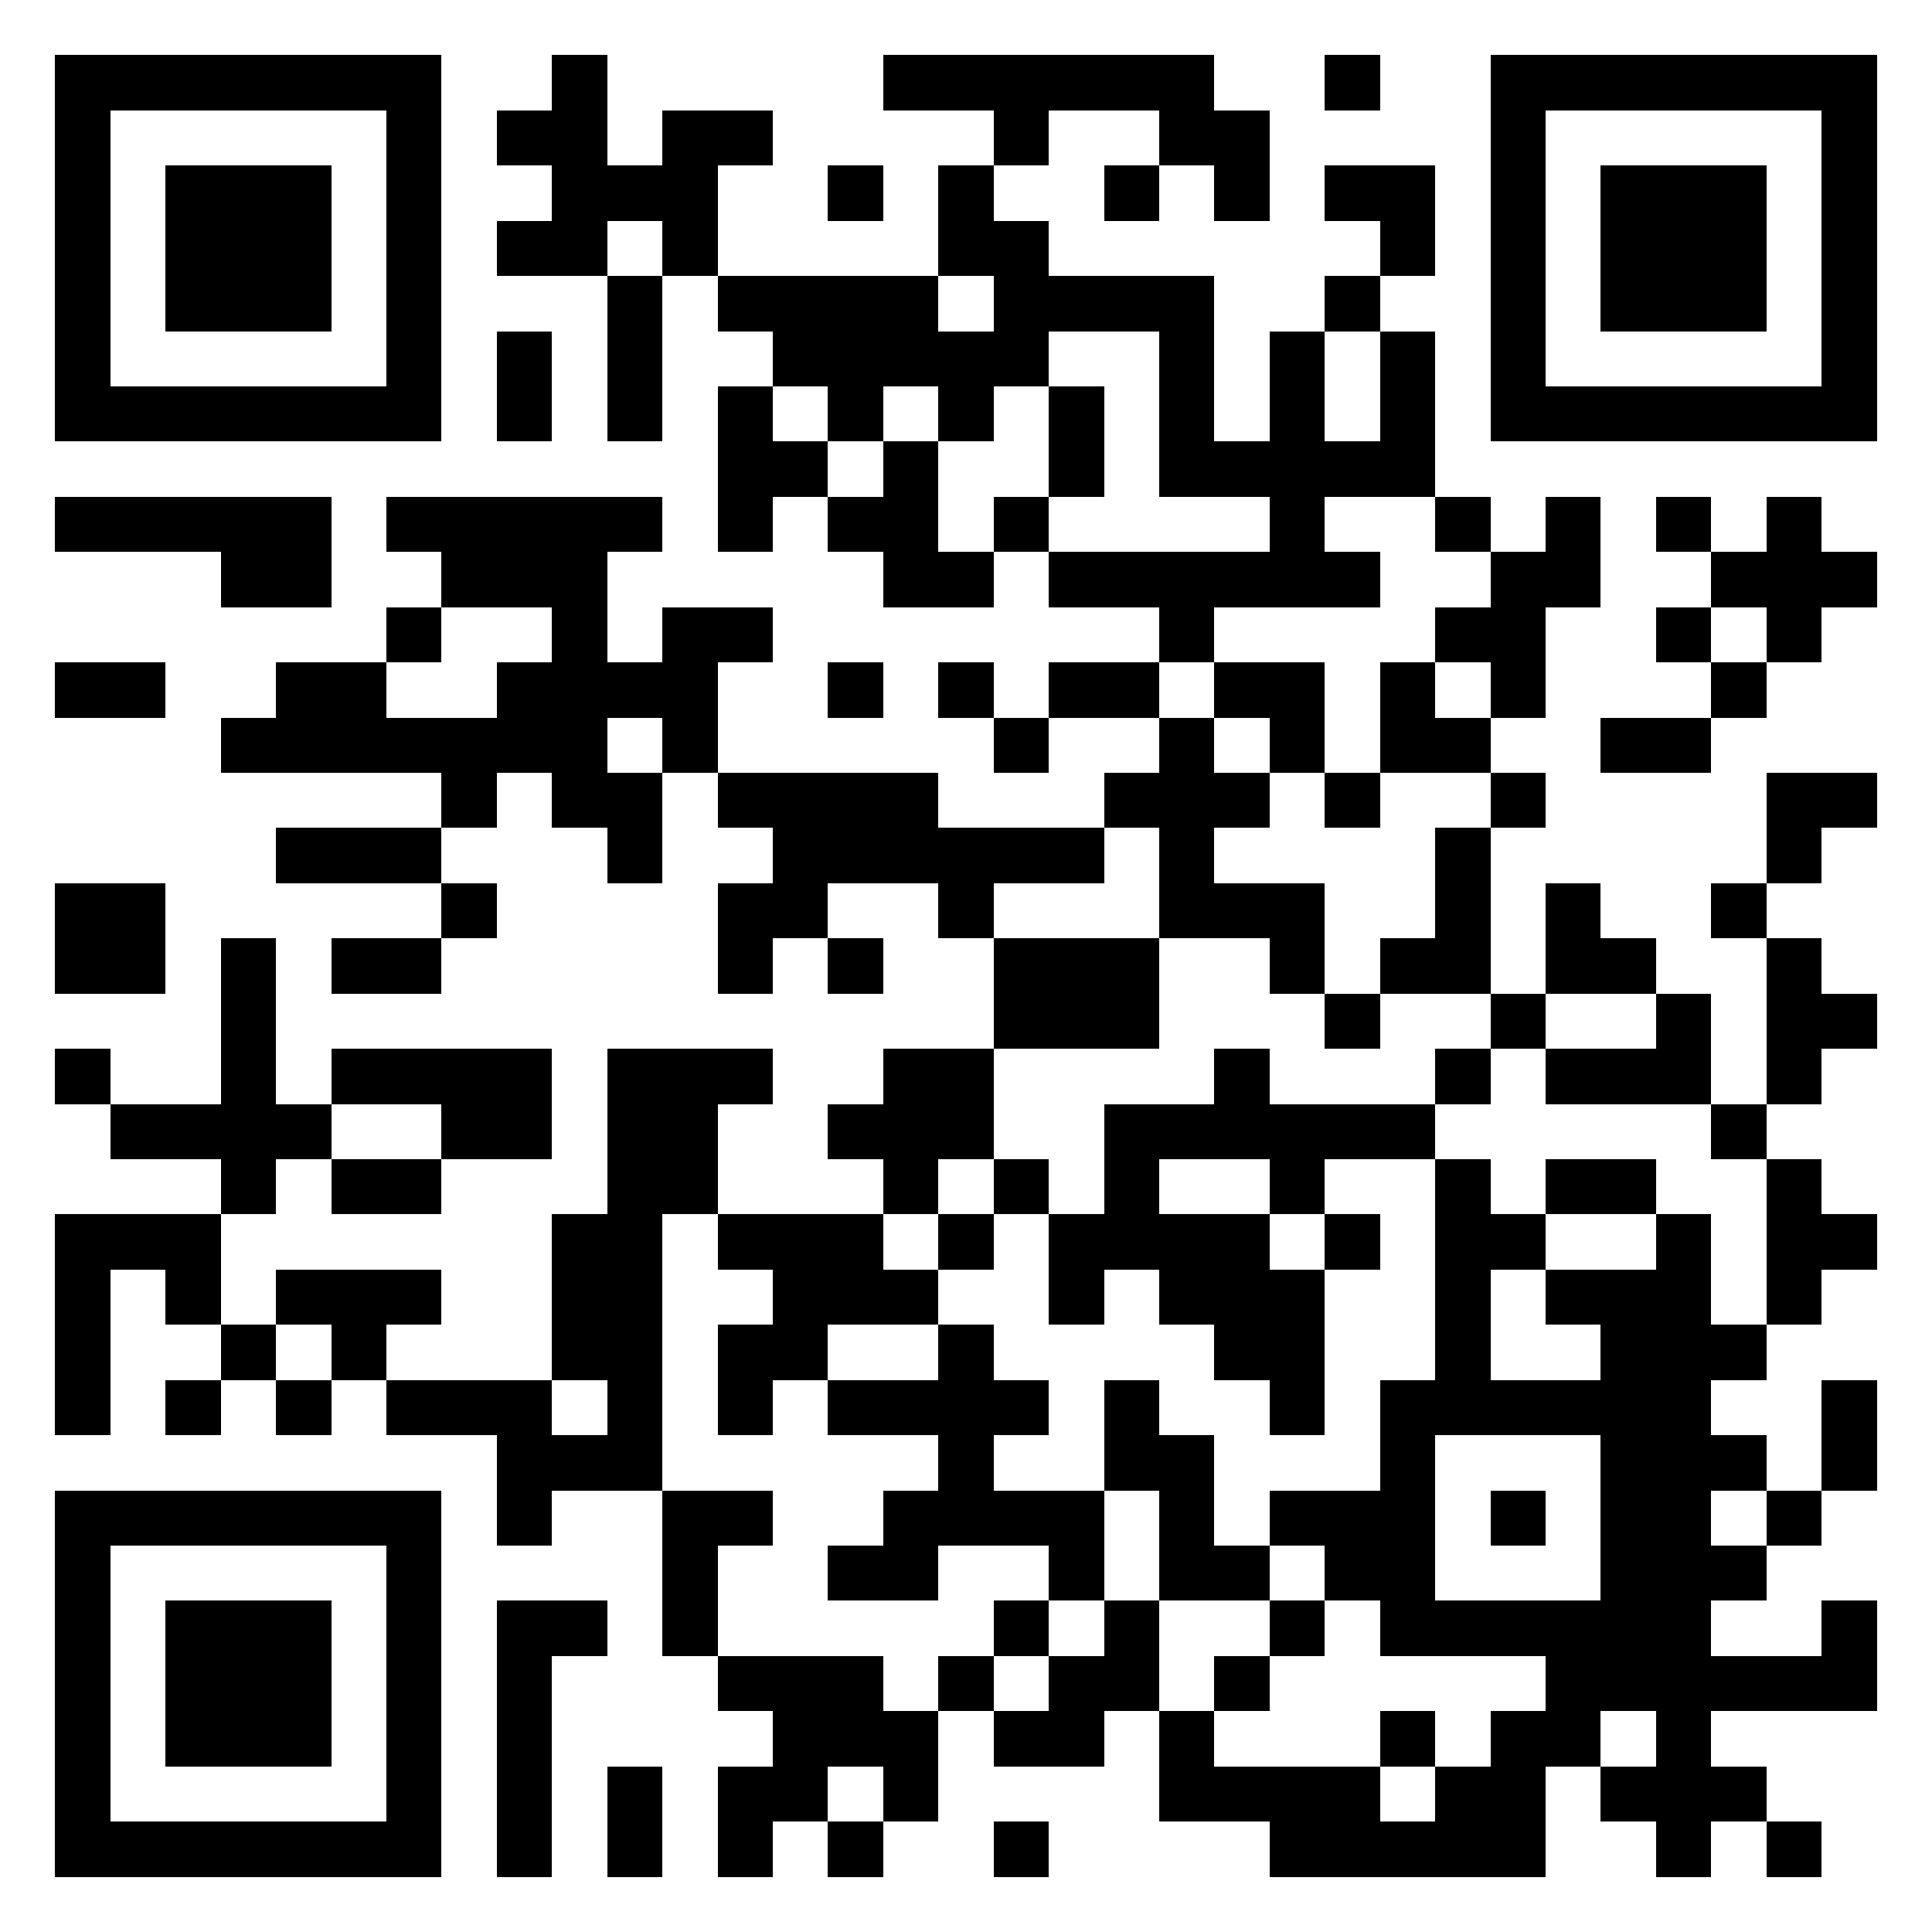 <?xml version="1.0" encoding="utf-8" standalone="yes"?> <svg width="1015" height="1015" viewBox="-1 -1 35 35" xmlns="http://www.w3.org/2000/svg" xmlns:xlink="http://www.w3.org/1999/xlink" shape-rendering="crispEdges" id="qr code"><rect id="qr background" fill-opacity="1" fill="rgb(255, 255, 255)" x="-1" y="-1" width="35" height="35"></rect><path fill-opacity="1" fill="rgb(0, 0, 0)" id="qr dark pixels" fill-rule="evenodd" d="M 9 0 L 10 0 L 10 2 L 11 2 L 11 1 L 13 1 L 13 2 L 12 2 L 12 4 L 11 4 L 11 3 L 10 3 L 10 4 L 8 4 L 8 3 L 9 3 L 9 2 L 8 2 L 8 1 L 9 1 z M 15 0 L 21 0 L 21 1 L 22 1 L 22 3 L 21 3 L 21 2 L 20 2 L 20 1 L 18 1 L 18 2 L 17 2 L 17 1 L 15 1 z M 23 0 L 24 0 L 24 1 L 23 1 z M 14 2 L 15 2 L 15 3 L 14 3 z M 16 2 L 17 2 L 17 3 L 18 3 L 18 4 L 21 4 L 21 7 L 22 7 L 22 5 L 23 5 L 23 7 L 24 7 L 24 5 L 25 5 L 25 8 L 23 8 L 23 9 L 24 9 L 24 10 L 21 10 L 21 11 L 20 11 L 20 10 L 18 10 L 18 9 L 22 9 L 22 8 L 20 8 L 20 5 L 18 5 L 18 6 L 17 6 L 17 7 L 16 7 L 16 6 L 15 6 L 15 7 L 14 7 L 14 6 L 13 6 L 13 5 L 12 5 L 12 4 L 16 4 L 16 5 L 17 5 L 17 4 L 16 4 z M 19 2 L 20 2 L 20 3 L 19 3 z M 23 2 L 25 2 L 25 4 L 24 4 L 24 3 L 23 3 z M 10 4 L 11 4 L 11 7 L 10 7 z M 23 4 L 24 4 L 24 5 L 23 5 z M 8 5 L 9 5 L 9 7 L 8 7 z M 12 6 L 13 6 L 13 7 L 14 7 L 14 8 L 13 8 L 13 9 L 12 9 z M 18 6 L 19 6 L 19 8 L 18 8 z M 15 7 L 16 7 L 16 9 L 17 9 L 17 10 L 15 10 L 15 9 L 14 9 L 14 8 L 15 8 z M 0 8 L 5 8 L 5 10 L 3 10 L 3 9 L 0 9 z M 6 8 L 11 8 L 11 9 L 10 9 L 10 11 L 11 11 L 11 10 L 13 10 L 13 11 L 12 11 L 12 13 L 11 13 L 11 12 L 10 12 L 10 13 L 11 13 L 11 15 L 10 15 L 10 14 L 9 14 L 9 13 L 8 13 L 8 14 L 7 14 L 7 13 L 3 13 L 3 12 L 4 12 L 4 11 L 6 11 L 6 12 L 8 12 L 8 11 L 9 11 L 9 10 L 7 10 L 7 9 L 6 9 z M 17 8 L 18 8 L 18 9 L 17 9 z M 25 8 L 26 8 L 26 9 L 25 9 z M 27 8 L 28 8 L 28 10 L 27 10 L 27 12 L 26 12 L 26 11 L 25 11 L 25 10 L 26 10 L 26 9 L 27 9 z M 29 8 L 30 8 L 30 9 L 29 9 z M 31 8 L 32 8 L 32 9 L 33 9 L 33 10 L 32 10 L 32 11 L 31 11 L 31 10 L 30 10 L 30 9 L 31 9 z M 6 10 L 7 10 L 7 11 L 6 11 z M 29 10 L 30 10 L 30 11 L 29 11 z M 0 11 L 2 11 L 2 12 L 0 12 z M 14 11 L 15 11 L 15 12 L 14 12 z M 16 11 L 17 11 L 17 12 L 16 12 z M 18 11 L 20 11 L 20 12 L 18 12 z M 21 11 L 23 11 L 23 13 L 22 13 L 22 12 L 21 12 z M 24 11 L 25 11 L 25 12 L 26 12 L 26 13 L 24 13 z M 30 11 L 31 11 L 31 12 L 30 12 z M 17 12 L 18 12 L 18 13 L 17 13 z M 20 12 L 21 12 L 21 13 L 22 13 L 22 14 L 21 14 L 21 15 L 23 15 L 23 17 L 22 17 L 22 16 L 20 16 L 20 14 L 19 14 L 19 13 L 20 13 z M 28 12 L 30 12 L 30 13 L 28 13 z M 12 13 L 16 13 L 16 14 L 19 14 L 19 15 L 17 15 L 17 16 L 16 16 L 16 15 L 14 15 L 14 16 L 13 16 L 13 17 L 12 17 L 12 15 L 13 15 L 13 14 L 12 14 z M 23 13 L 24 13 L 24 14 L 23 14 z M 26 13 L 27 13 L 27 14 L 26 14 z M 31 13 L 33 13 L 33 14 L 32 14 L 32 15 L 31 15 z M 4 14 L 7 14 L 7 15 L 4 15 z M 25 14 L 26 14 L 26 17 L 24 17 L 24 16 L 25 16 z M 0 15 L 2 15 L 2 17 L 0 17 z M 7 15 L 8 15 L 8 16 L 7 16 z M 27 15 L 28 15 L 28 16 L 29 16 L 29 17 L 27 17 z M 30 15 L 31 15 L 31 16 L 30 16 z M 3 16 L 4 16 L 4 19 L 5 19 L 5 20 L 4 20 L 4 21 L 3 21 L 3 20 L 1 20 L 1 19 L 3 19 z M 5 16 L 7 16 L 7 17 L 5 17 z M 14 16 L 15 16 L 15 17 L 14 17 z M 17 16 L 20 16 L 20 18 L 17 18 z M 31 16 L 32 16 L 32 17 L 33 17 L 33 18 L 32 18 L 32 19 L 31 19 z M 23 17 L 24 17 L 24 18 L 23 18 z M 26 17 L 27 17 L 27 18 L 26 18 z M 29 17 L 30 17 L 30 19 L 27 19 L 27 18 L 29 18 z M 0 18 L 1 18 L 1 19 L 0 19 z M 5 18 L 9 18 L 9 20 L 7 20 L 7 19 L 5 19 z M 10 18 L 13 18 L 13 19 L 12 19 L 12 21 L 11 21 L 11 26 L 9 26 L 9 27 L 8 27 L 8 25 L 6 25 L 6 24 L 9 24 L 9 25 L 10 25 L 10 24 L 9 24 L 9 21 L 10 21 z M 15 18 L 17 18 L 17 20 L 16 20 L 16 21 L 15 21 L 15 20 L 14 20 L 14 19 L 15 19 z M 21 18 L 22 18 L 22 19 L 25 19 L 25 20 L 23 20 L 23 21 L 22 21 L 22 20 L 20 20 L 20 21 L 22 21 L 22 22 L 23 22 L 23 25 L 22 25 L 22 24 L 21 24 L 21 23 L 20 23 L 20 22 L 19 22 L 19 23 L 18 23 L 18 21 L 19 21 L 19 19 L 21 19 z M 25 18 L 26 18 L 26 19 L 25 19 z M 30 19 L 31 19 L 31 20 L 30 20 z M 5 20 L 7 20 L 7 21 L 5 21 z M 17 20 L 18 20 L 18 21 L 17 21 z M 25 20 L 26 20 L 26 21 L 27 21 L 27 22 L 26 22 L 26 24 L 28 24 L 28 23 L 27 23 L 27 22 L 29 22 L 29 21 L 30 21 L 30 23 L 31 23 L 31 24 L 30 24 L 30 25 L 31 25 L 31 26 L 30 26 L 30 27 L 31 27 L 31 28 L 30 28 L 30 29 L 32 29 L 32 28 L 33 28 L 33 30 L 30 30 L 30 31 L 31 31 L 31 32 L 30 32 L 30 33 L 29 33 L 29 32 L 28 32 L 28 31 L 29 31 L 29 30 L 28 30 L 28 31 L 27 31 L 27 33 L 22 33 L 22 32 L 20 32 L 20 30 L 21 30 L 21 31 L 24 31 L 24 32 L 25 32 L 25 31 L 26 31 L 26 30 L 27 30 L 27 29 L 24 29 L 24 28 L 23 28 L 23 27 L 22 27 L 22 26 L 24 26 L 24 24 L 25 24 zM 25 25 L 28 25 L 28 28 L 25 28 z M 27 20 L 29 20 L 29 21 L 27 21 z M 31 20 L 32 20 L 32 21 L 33 21 L 33 22 L 32 22 L 32 23 L 31 23 z M 0 21 L 3 21 L 3 23 L 2 23 L 2 22 L 1 22 L 1 25 L 0 25 z M 12 21 L 15 21 L 15 22 L 16 22 L 16 23 L 14 23 L 14 24 L 13 24 L 13 25 L 12 25 L 12 23 L 13 23 L 13 22 L 12 22 z M 16 21 L 17 21 L 17 22 L 16 22 z M 23 21 L 24 21 L 24 22 L 23 22 z M 4 22 L 7 22 L 7 23 L 6 23 L 6 24 L 5 24 L 5 23 L 4 23 z M 3 23 L 4 23 L 4 24 L 3 24 z M 16 23 L 17 23 L 17 24 L 18 24 L 18 25 L 17 25 L 17 26 L 19 26 L 19 28 L 18 28 L 18 27 L 16 27 L 16 28 L 14 28 L 14 27 L 15 27 L 15 26 L 16 26 L 16 25 L 14 25 L 14 24 L 16 24 z M 2 24 L 3 24 L 3 25 L 2 25 z M 4 24 L 5 24 L 5 25 L 4 25 z M 19 24 L 20 24 L 20 25 L 21 25 L 21 27 L 22 27 L 22 28 L 20 28 L 20 26 L 19 26 z M 32 24 L 33 24 L 33 26 L 32 26 z M 11 26 L 13 26 L 13 27 L 12 27 L 12 29 L 11 29 z M 26 26 L 27 26 L 27 27 L 26 27 z M 31 26 L 32 26 L 32 27 L 31 27 z M 8 28 L 10 28 L 10 29 L 9 29 L 9 33 L 8 33 z M 17 28 L 18 28 L 18 29 L 17 29 z M 19 28 L 20 28 L 20 30 L 19 30 L 19 31 L 17 31 L 17 30 L 18 30 L 18 29 L 19 29 z M 22 28 L 23 28 L 23 29 L 22 29 z M 12 29 L 15 29 L 15 30 L 16 30 L 16 32 L 15 32 L 15 31 L 14 31 L 14 32 L 13 32 L 13 33 L 12 33 L 12 31 L 13 31 L 13 30 L 12 30 z M 16 29 L 17 29 L 17 30 L 16 30 z M 21 29 L 22 29 L 22 30 L 21 30 z M 24 30 L 25 30 L 25 31 L 24 31 z M 10 31 L 11 31 L 11 33 L 10 33 z M 14 32 L 15 32 L 15 33 L 14 33 z M 17 32 L 18 32 L 18 33 L 17 33 z M 31 32 L 32 32 L 32 33 L 31 33 z"></path><path id="qr squares" d="M0,0h7h0v0v7v0h0h-7h0v0v-7v0h0zM1,1h5h0v0v5v0h0h-5h0v0v-5v0h0zM2,2h3h0v0v3v0h0h-3h0v0v-3v0h0z M26,0h7h0v0v7v0h0h-7h0v0v-7v0h0zM27,1h5h0v0v5v0h0h-5h0v0v-5v0h0zM28,2h3h0v0v3v0h0h-3h0v0v-3v0h0z M0,26h7h0v0v7v0h0h-7h0v0v-7v0h0zM1,27h5h0v0v5v0h0h-5h0v0v-5v0h0zM2,28h3h0v0v3v0h0h-3h0v0v-3v0h0z" fill-rule="evenodd" fill-opacity="1" fill="rgb(0, 0, 0)"></path></svg>